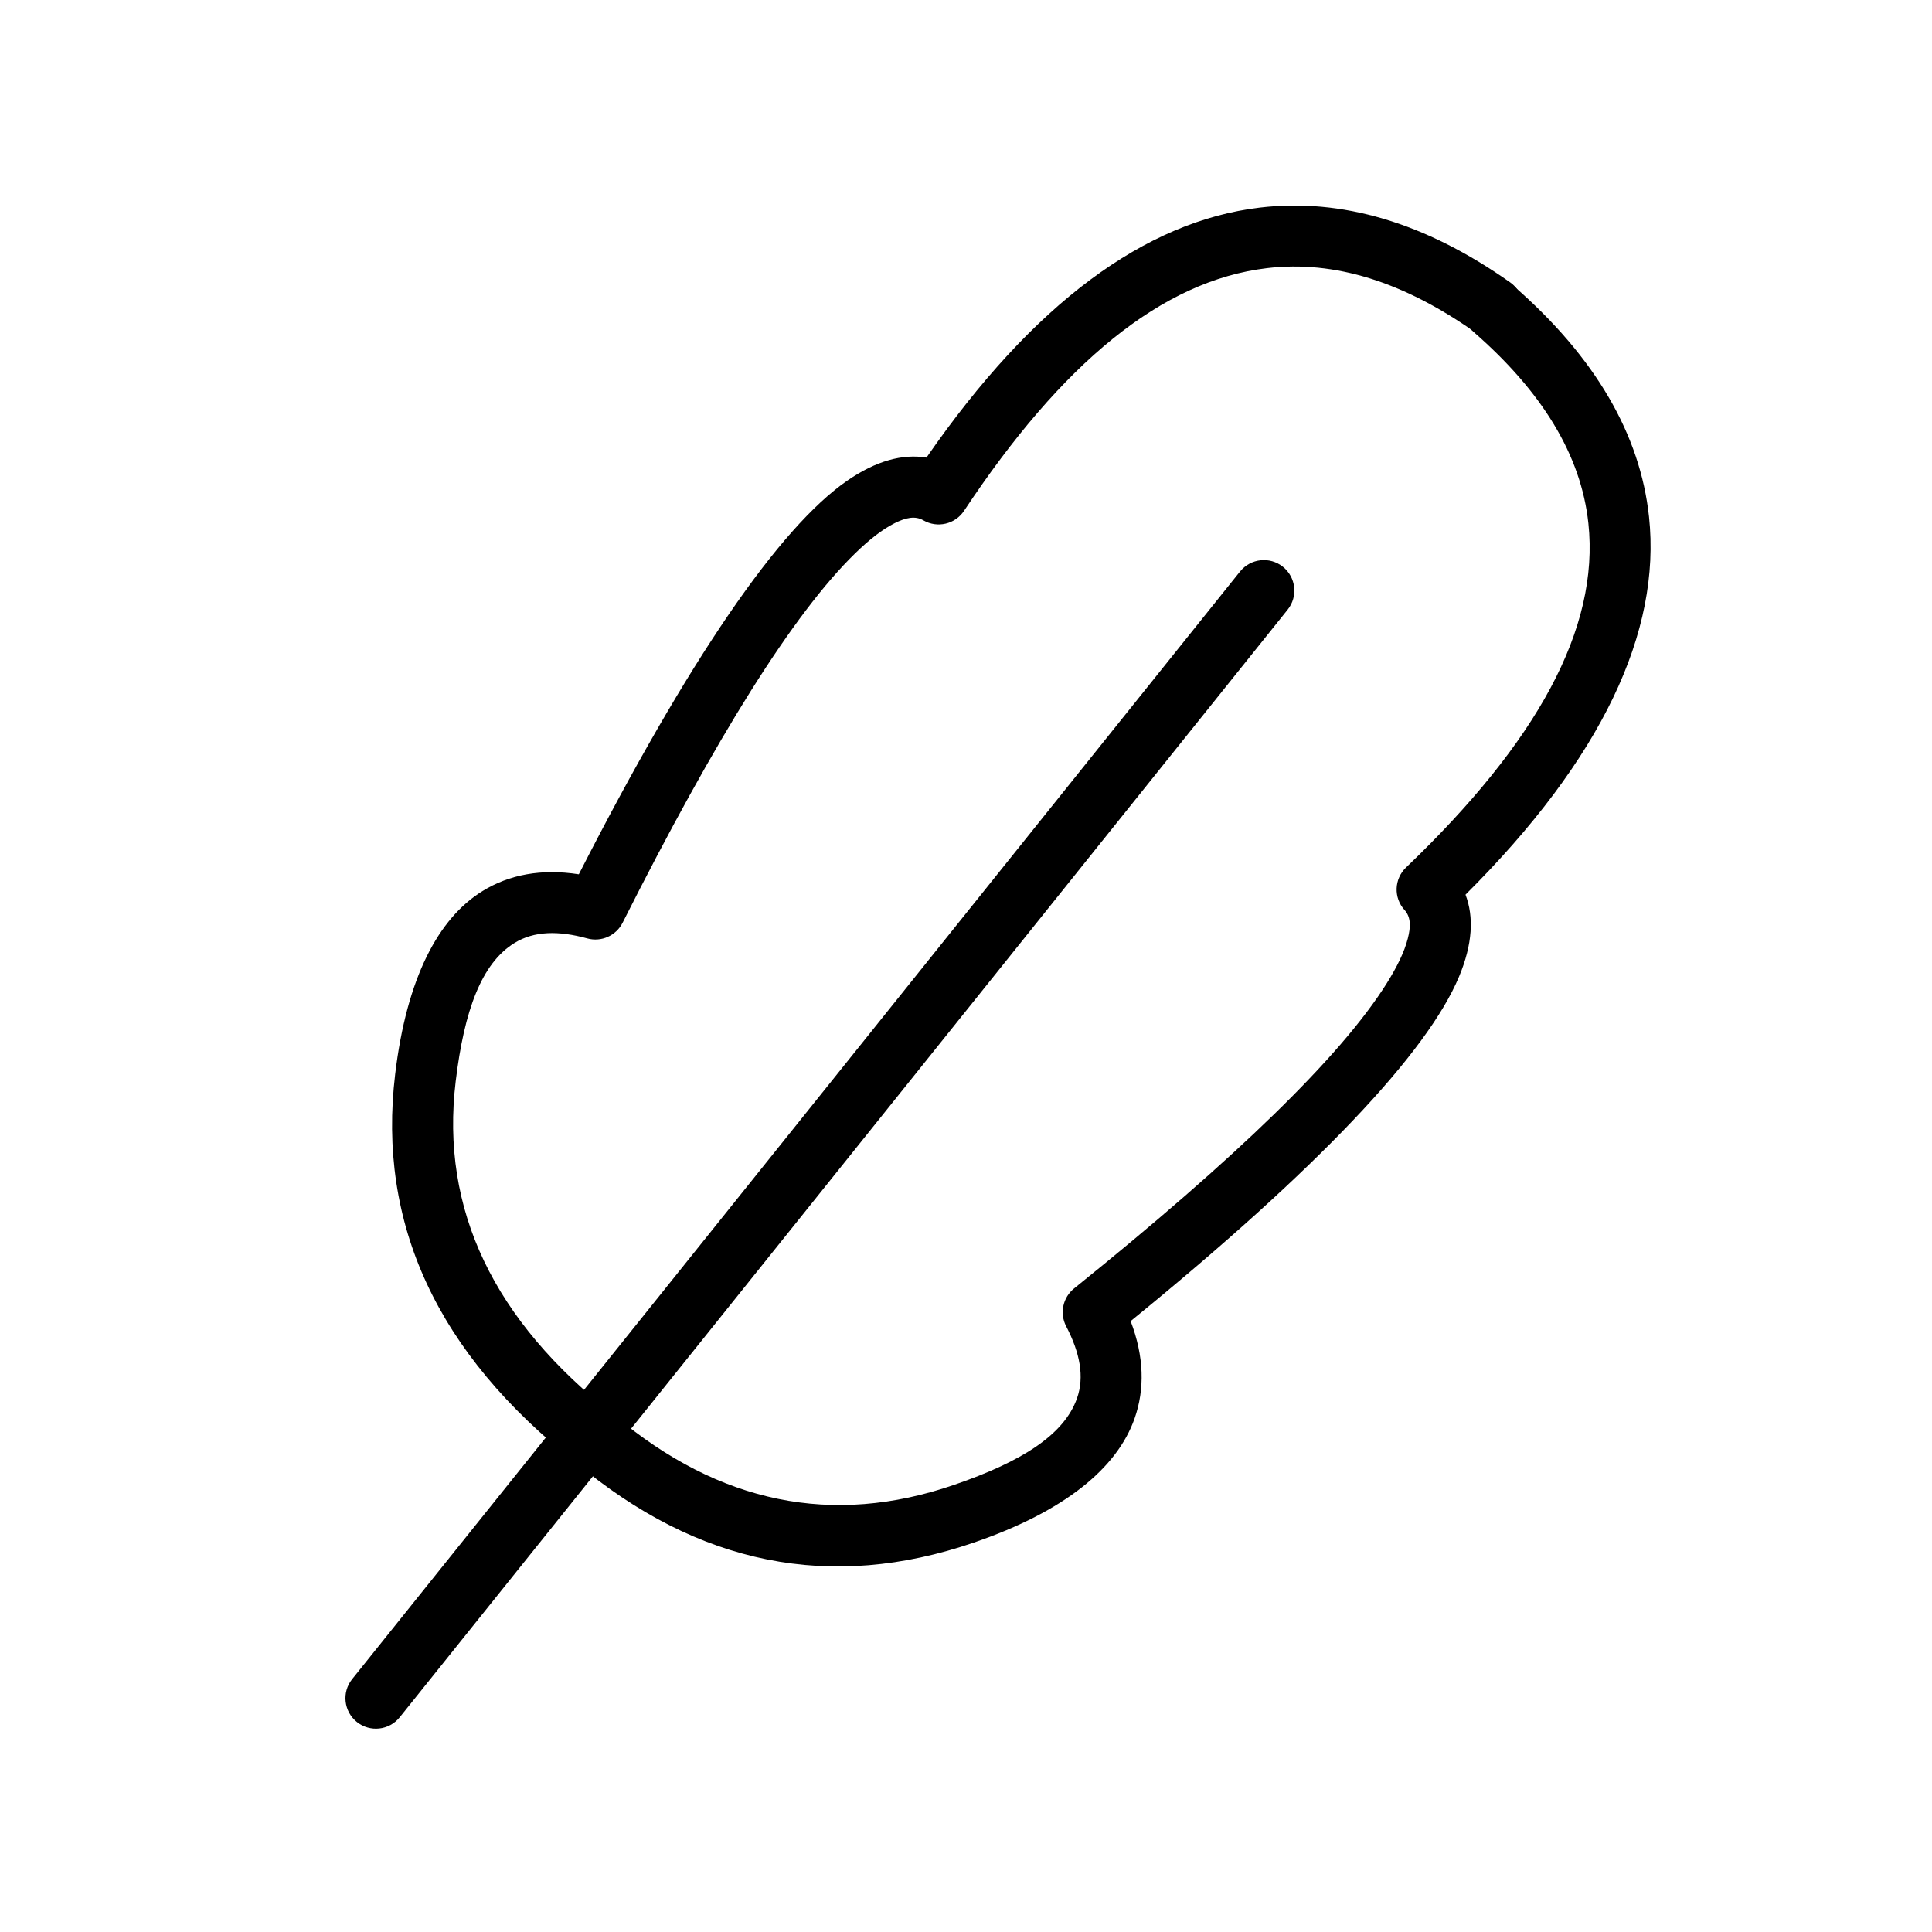 <?xml version="1.0" encoding="UTF-8"?>
<!-- Uploaded to: ICON Repo, www.iconrepo.com, Generator: ICON Repo Mixer Tools -->
<svg fill="#000000" width="800px" height="800px" version="1.1" viewBox="144 144 512 512" xmlns="http://www.w3.org/2000/svg">
 <g>
  <path d="m478.94 300.51-235.32 293.53"/>
  <path d="m472.63 295.45-235.31 293.54c-2.793 3.481-2.227 8.566 1.25 11.355 3.481 2.789 8.57 2.231 11.359-1.25l235.31-293.53c2.793-3.481 2.227-8.57-1.25-11.359-3.481-2.793-8.566-2.227-11.359 1.25z" fill-rule="evenodd"/>
  <path d="m443.63 494.11c3.582 9.391 3.785 18.016 1.035 25.832-4.617 13.062-18.402 24.551-42.574 32.848-37.855 13.008-73.059 6.019-105.56-21.246-3.414-2.867-3.859-7.965-0.992-11.379 2.863-3.418 7.965-3.867 11.383-1 27.699 23.23 57.656 29.434 89.918 18.34 17.918-6.152 29.16-13.258 32.578-22.945 2.004-5.688 0.797-12.016-2.879-19.09-1.773-3.414-0.891-7.606 2.106-10.02 42.945-34.586 70.637-61.426 82.805-80.785 2.793-4.445 4.715-8.395 5.621-11.91 0.812-3.129 0.852-5.707-0.855-7.594-2.945-3.238-2.766-8.234 0.398-11.266 34.664-33.16 51.312-63.285 48.32-91.234-1.941-18.098-12.289-34.906-30.488-50.754-3.371-2.93-3.723-8.039-0.797-11.398 2.934-3.371 8.043-3.719 11.402-0.793 21.832 19.004 33.625 39.52 35.953 61.227 3.258 30.508-12.469 64.141-48.629 100.15 2.238 5.875 1.895 13.105-1.719 21.738-8.387 20.055-37.18 50.695-87.027 91.281z" fill-rule="evenodd"/>
  <path d="m389.52 265.27c28.32-40.949 58.055-62.668 88.34-66.254 21.605-2.559 43.785 3.883 66.387 19.848 3.637 2.578 4.504 7.621 1.93 11.266-2.57 3.644-7.617 4.512-11.262 1.938-18.82-13.297-37.156-19.141-55.152-17.004-27.879 3.305-54.309 25.148-80.277 64.305-2.363 3.562-7.082 4.664-10.785 2.523-2.195-1.273-4.711-0.699-7.602 0.75-3.246 1.629-6.707 4.328-10.469 7.992-16.379 15.961-36.82 48.656-61.629 97.898-1.73 3.438-5.644 5.18-9.355 4.164-7.688-2.113-14.125-1.973-19.273 1.188-8.754 5.371-13.348 17.859-15.609 36.668-4.094 34.051 10.113 63.43 41.957 88.449 3.508 2.75 4.117 7.832 1.359 11.344-2.75 3.504-7.832 4.117-11.344 1.363-36.996-29.066-52.773-63.527-48.008-103.09 3.047-25.371 11.387-41.262 23.195-48.508 7.062-4.332 15.535-5.949 25.469-4.41 29.234-57.25 53.156-91.824 71.004-104.23 7.785-5.406 14.859-7.234 21.125-6.199z" fill-rule="evenodd"/>
 </g>
</svg>
